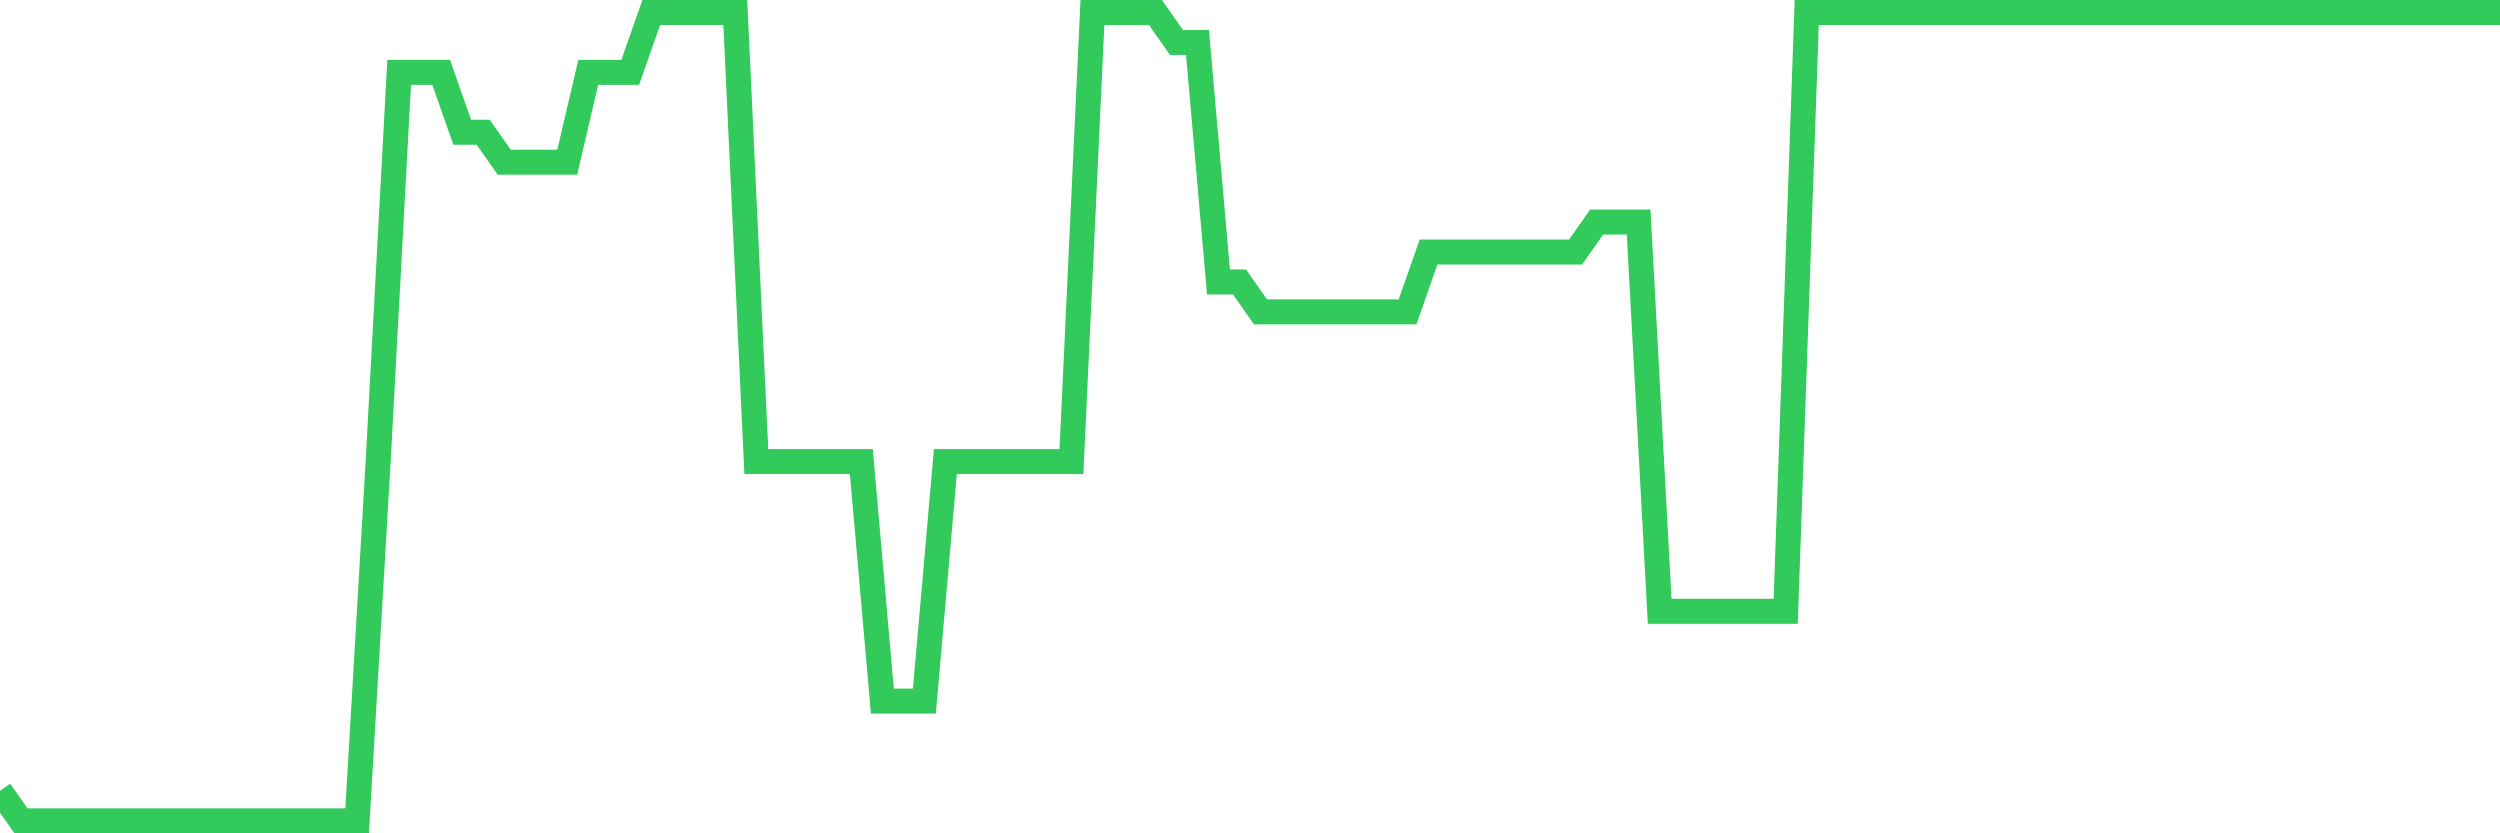 <svg
  xmlns="http://www.w3.org/2000/svg"
  xmlns:xlink="http://www.w3.org/1999/xlink"
  width="120"
  height="40"
  viewBox="0 0 120 40"
  preserveAspectRatio="none"
>
  <polyline
    points="0,37.963 1.008,39.4 2.017,39.4 3.025,39.4 4.034,39.4 5.042,39.4 6.05,39.4 7.059,39.4 8.067,39.4 9.076,39.4 10.084,39.4 11.092,39.4 12.101,39.4 13.109,39.4 14.118,39.4 15.126,39.4 16.134,39.4 17.143,39.4 18.151,22.156 19.16,3.474 20.168,3.474 21.176,3.474 22.185,6.348 23.193,6.348 24.202,7.785 25.21,7.785 26.218,7.785 27.227,7.785 28.235,3.474 29.244,3.474 30.252,3.474 31.261,0.6 32.269,0.6 33.277,0.6 34.286,0.6 35.294,0.6 36.303,22.156 37.311,22.156 38.319,22.156 39.328,22.156 40.336,22.156 41.345,22.156 42.353,33.652 43.361,33.652 44.37,33.652 45.378,22.156 46.387,22.156 47.395,22.156 48.403,22.156 49.412,22.156 50.42,22.156 51.429,22.156 52.437,0.6 53.445,0.6 54.454,0.6 55.462,0.6 56.471,2.037 57.479,2.037 58.487,13.533 59.496,13.533 60.504,14.97 61.513,14.97 62.521,14.97 63.529,14.97 64.538,14.97 65.546,14.97 66.555,14.97 67.563,14.97 68.571,12.096 69.58,12.096 70.588,12.096 71.597,12.096 72.605,12.096 73.613,12.096 74.622,12.096 75.63,12.096 76.639,10.659 77.647,10.659 78.655,10.659 79.664,29.341 80.672,29.341 81.681,29.341 82.689,29.341 83.697,29.341 84.706,29.341 85.714,29.341 86.723,0.6 87.731,0.6 88.739,0.6 89.748,0.6 90.756,0.6 91.765,0.6 92.773,0.6 93.782,0.6 94.79,0.6 95.798,0.6 96.807,0.6 97.815,0.6 98.824,0.6 99.832,0.6 100.84,0.6 101.849,0.6 102.857,0.6 103.866,0.6 104.874,0.6 105.882,0.6 106.891,0.6 107.899,0.6 108.908,0.6 109.916,0.6 110.924,0.6 111.933,0.6 112.941,0.6 113.95,0.6 114.958,0.6 115.966,0.6 116.975,0.6 117.983,0.6 118.992,0.6 120,0.6"
    fill="none"
    stroke="#32ca5b"
    stroke-width="1.2"
  >
  </polyline>
</svg>